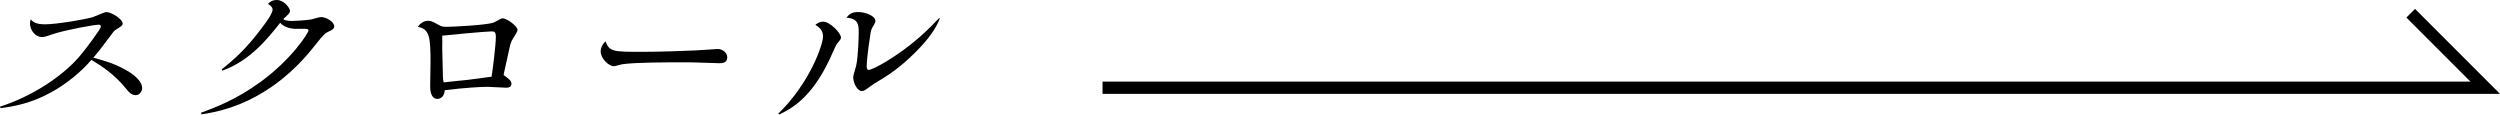 <svg enable-background="new 0 0 204.131 9.35" viewBox="0 0 204.131 9.35" xmlns="http://www.w3.org/2000/svg"><path d="m90.025 7.162h112.899l-6.083-6.083" fill="none" stroke="#000" stroke-miterlimit="10"/><path d="m0 8.712c3.232-1.059 5.566-2.957 6.595-4.232.348-.406 1.638-2.103 1.638-2.306 0-.145-.102-.159-.159-.159-.392 0-2.798.449-3.697.754-.464.159-.783.261-.928.261-.536 0-1-.521-1-1.131 0-.072.014-.145.058-.318.188.203.391.405 1.174.405.942 0 3.32-.405 3.914-.594.174-.059.928-.406 1.087-.406.435 0 1.334.595 1.334.928 0 .146-.029.174-.551.508-.16.102-.188.145-.537.623-.797 1.059-.884 1.174-1.232 1.58-.029.029-.073.072-.073.087.914.246 1.885.521 2.899 1.146.667.42 1.087.898 1.087 1.333 0 .275-.217.58-.536.58-.362 0-.594-.305-.769-.521-.985-1.218-2.015-1.855-2.841-2.363-.884 1.044-2.131 2.015-3.262 2.639-1.725.956-3.175 1.174-4.16 1.305z"/><path d="m18.098 5.668c.899-.725 1.986-1.609 3.436-3.596.247-.318.725-1 .725-1.29 0-.028 0-.246-.377-.464.116-.13.319-.318.725-.318.594 0 1.073.667 1.073.898 0 .146-.159.29-.29.421-.13.115-.203.174-.261.246.203.145.609.145.725.145.073 0 1.189-.043 1.58-.13.116-.029.652-.188.769-.188.464 0 1.087.405 1.087.754 0 .217-.203.318-.435.42-.29.131-.435.247-1.131 1.131-3.74 4.77-7.871 5.422-9.277 5.639l-.029-.13c1.247-.464 2.855-1.073 4.841-2.508 2.595-1.885 3.929-4.03 3.929-4.204 0-.145-.188-.145-.406-.145-.13 0-.667.014-.768 0-.667-.044-1.029-.349-1.131-.493-1.087 1.362-2.464 3.088-4.726 3.914z"/><path d="m41.197 5.755c-.058.231-.058.261-.072.377.377.261.638.449.638.725 0 .072-.043.305-.42.305-.232 0-1.305-.073-1.522-.073-.551 0-1.841.073-3.508.275-.043.711-.551.711-.595.711-.507 0-.594-.609-.594-1.044 0-.305.029-1.638.029-1.913 0-2.146-.087-2.726-1.029-2.929.188-.29.493-.492.826-.492.16 0 .333.028.725.261.392.231.493.231.783.231.536 0 3.16-.13 3.812-.333.13-.044.652-.362.769-.362.319 0 1.217.623 1.217.956 0 .16-.406.739-.464.855-.029.087-.087.218-.13.348zm-3.029.769c.667-.088 1.551-.203 1.971-.262.073-.42.348-2.551.348-3.262 0-.405-.131-.435-.348-.435-.507 0-3.841.319-4.03.348.015.16 0 .885 0 1.029.015.595.043 1.798.058 2.393.014.174.029.246.058.391.305-.043 1.667-.174 1.943-.202z"/><path d="m58.701 5.16c-.029 0-.783-.028-.899-.028-1.058-.044-1.638-.044-1.986-.044-1.275 0-3.943 0-5.016.159-.102.015-.565.16-.667.16-.435 0-1.087-.639-1.087-1.203 0-.392.232-.682.392-.827.333.855.623.855 3.059.855 1.42 0 3.74-.087 4.291-.116.29-.014 1.696-.115 1.812-.115.435 0 .783.333.783.681-0.0.479-.449.479-.681.479z"/><path d="m63.549 9.277c2.566-2.479 3.653-5.625 3.653-6.306 0-.536-.362-.769-.623-.942.29-.261.594-.261.638-.261.537 0 1.45.913 1.45 1.305 0 .102-.029.145-.29.464-.102.13-.159.231-.348.667-1.522 3.565-3.204 4.58-4.407 5.146zm13.191-7.77c-.305.782-.855 1.623-1.972 2.739-1.377 1.377-2.276 1.913-3.377 2.58-.203.131-.507.349-.536.377-.247.188-.377.232-.479.232-.377 0-.71-.652-.71-1.146 0-.145.203-.754.232-.884.188-.769.218-2.479.218-2.798 0-.58-.043-1.102-1-1.16.16-.203.348-.464.942-.464.652 0 1.42.334 1.42.725 0 .073-.014.16-.174.421-.174.275-.188.333-.261.855-.203 1.275-.275 2.174-.275 2.421 0 .087 0 .304.174.304.13 0 .667-.231 1.435-.695 2.189-1.334 3.494-2.682 4.305-3.537z"/></svg>